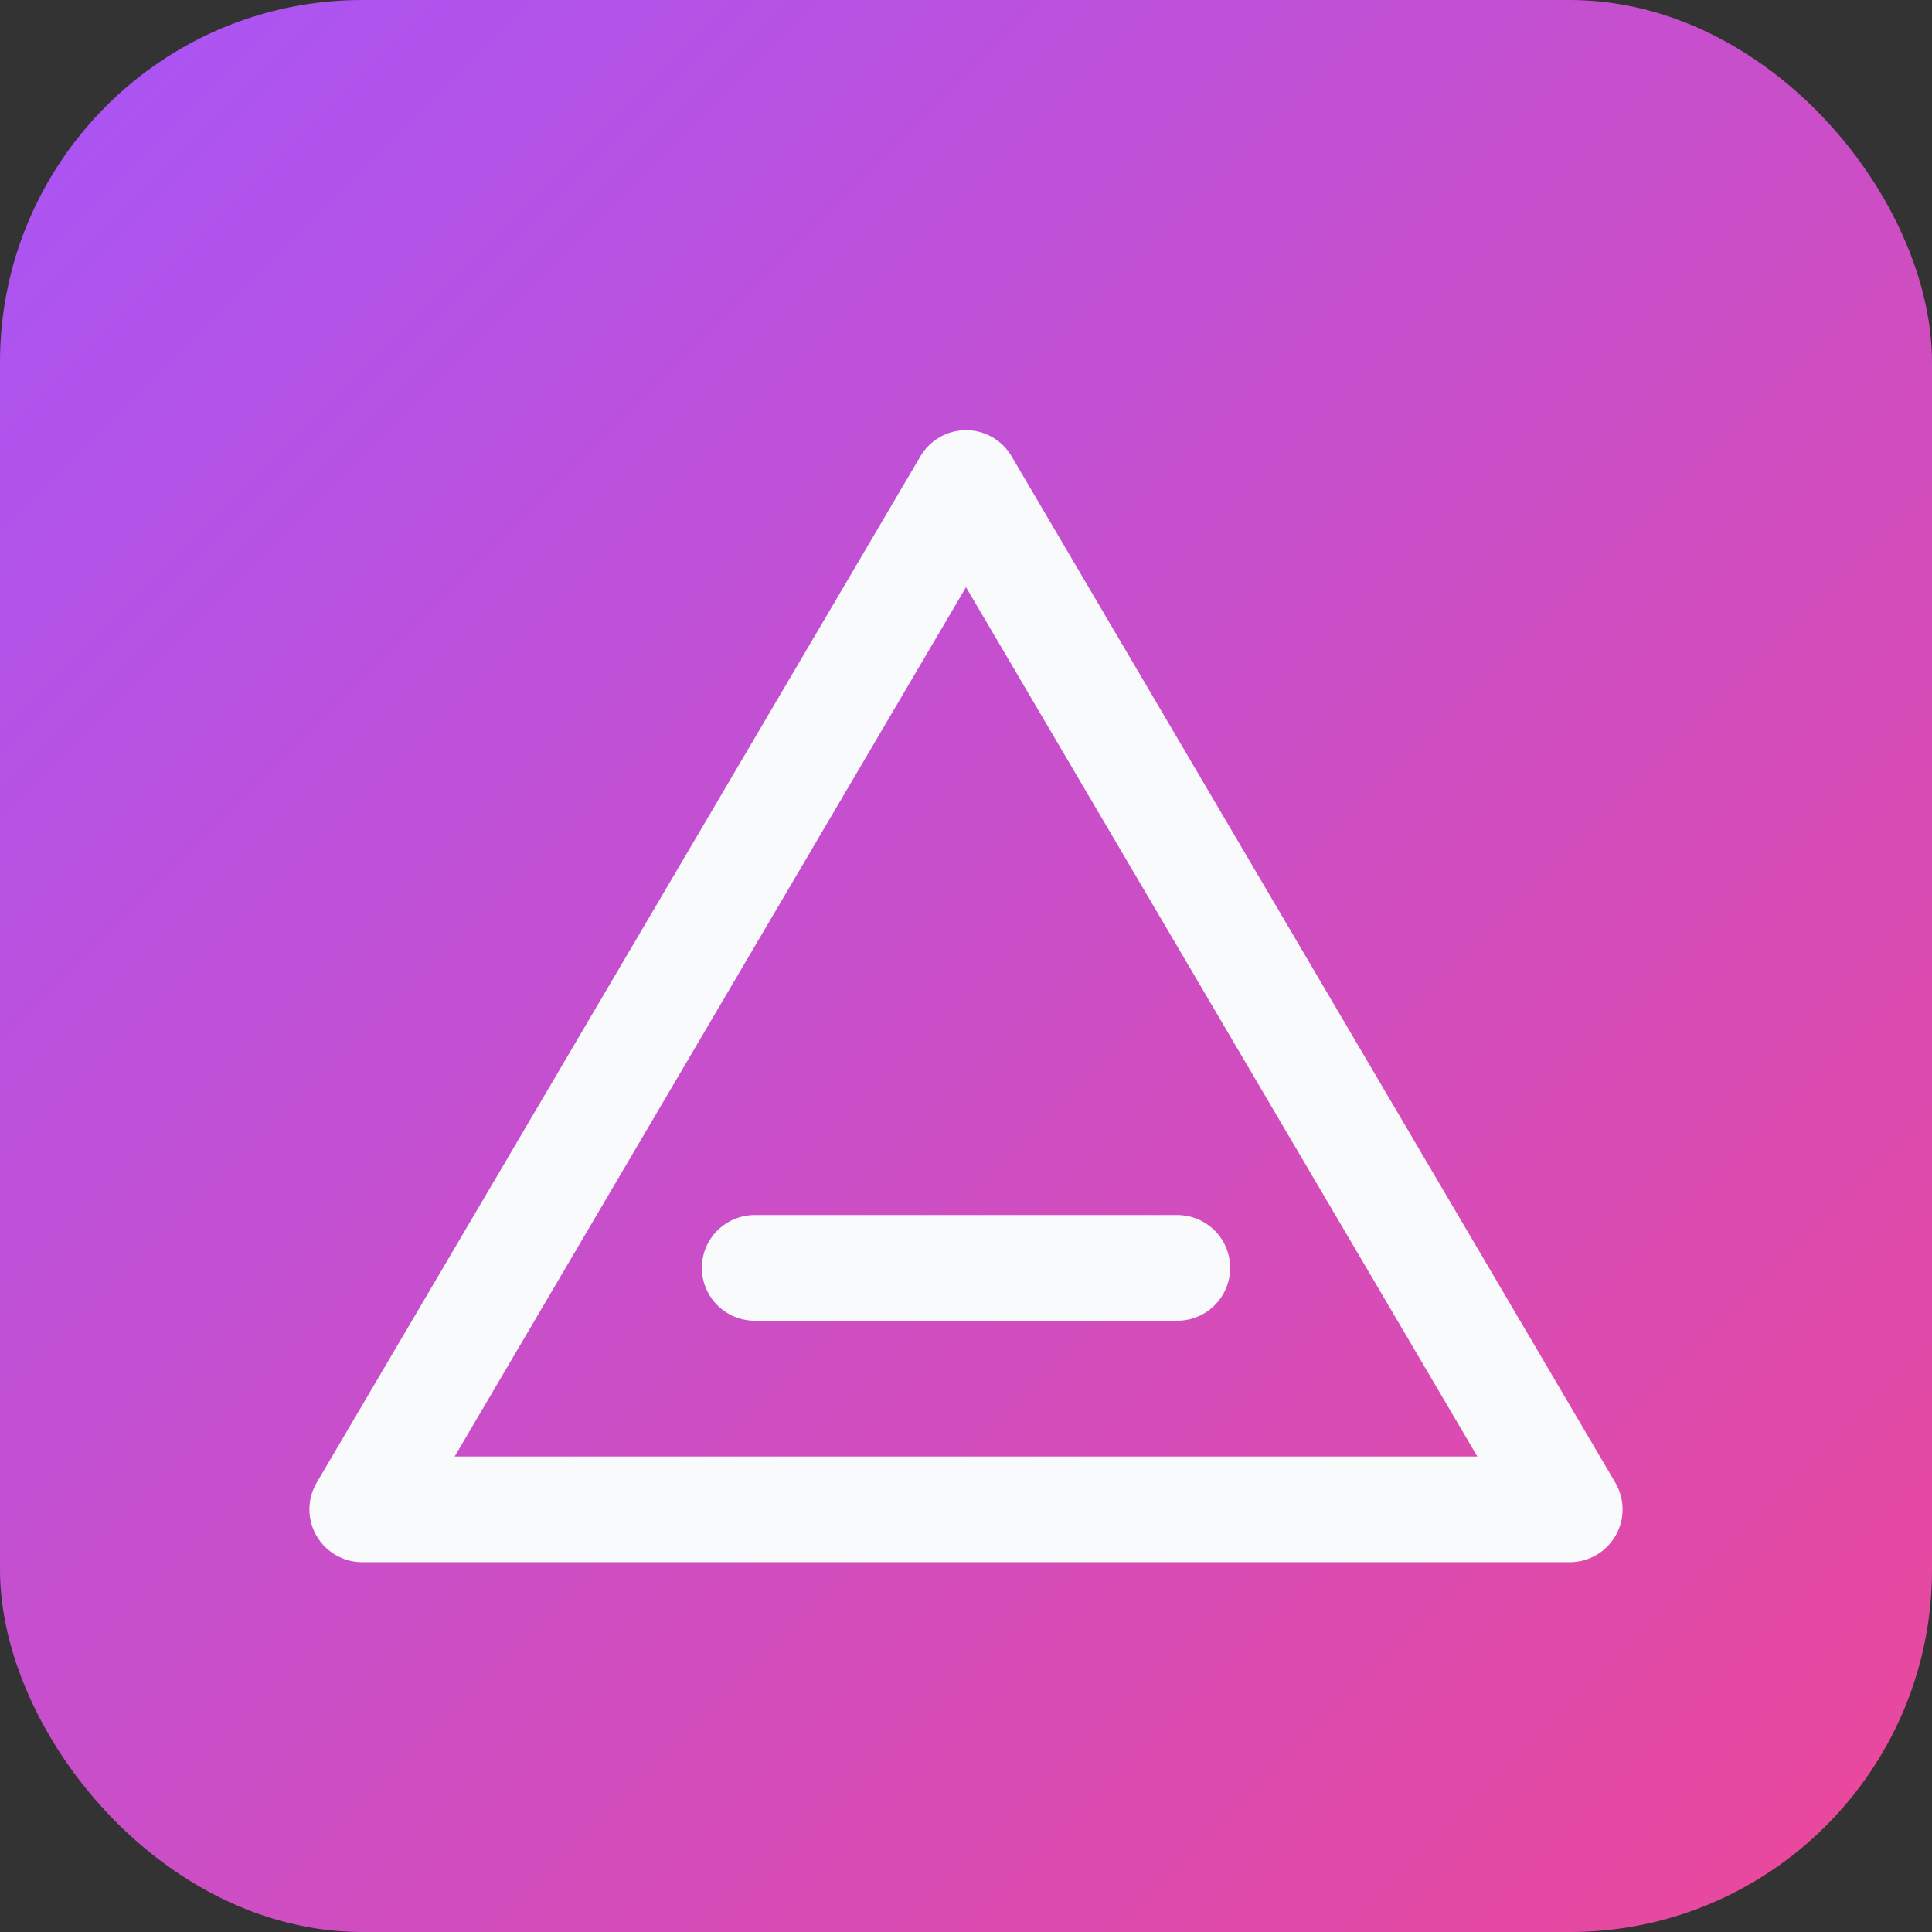 <svg xmlns="http://www.w3.org/2000/svg" viewBox="0 0 512 512" role="img" aria-labelledby="title desc">
  <rect x="0" y="0" width="512" height="512" fill="#333333" stroke="none"/>
  <title id="title">Asciify Icon</title>
  <desc id="desc">Stylized letter A on a gradient background representing ASCII art</desc>
  <defs>
    <linearGradient id="grad" x1="0%" y1="0%" x2="100%" y2="100%">
      <stop offset="0%" stop-color="#a855f7"/>
      <stop offset="100%" stop-color="#ec4899"/>
    </linearGradient>
  </defs>
  <rect width="512" height="512" rx="96" fill="url(#grad)"/>
  <g transform="translate(96 112)" fill="none" stroke="#f8fafc" stroke-width="28" stroke-linecap="round" stroke-linejoin="round">
    <path d="M160 16 0 288h320z"/>
    <path d="M104 224h112"/>
  </g>
</svg>
